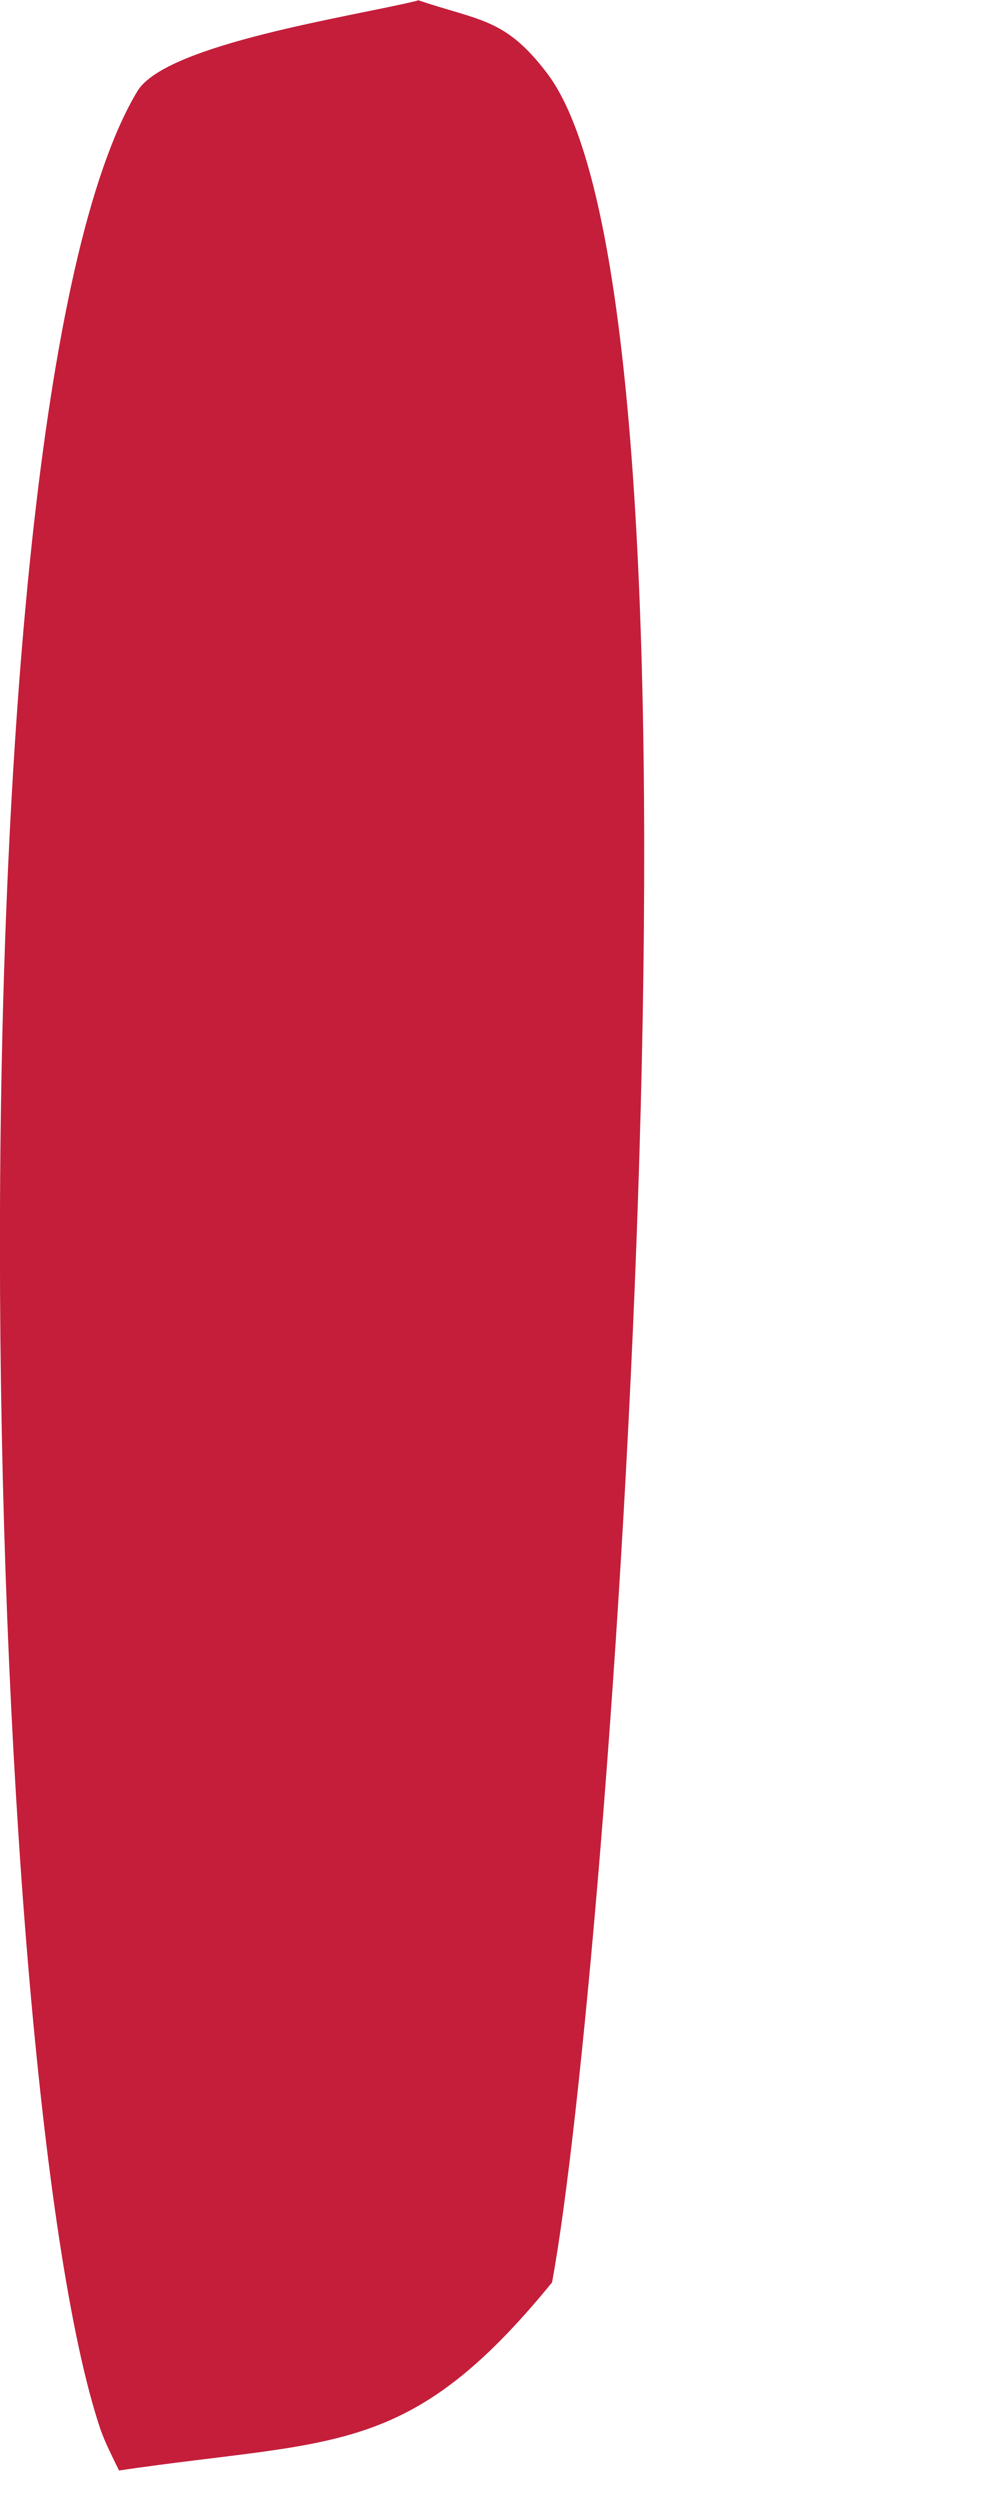<?xml version="1.0" encoding="utf-8"?>
<svg xmlns="http://www.w3.org/2000/svg" fill="none" height="100%" overflow="visible" preserveAspectRatio="none" style="display: block;" viewBox="0 0 2 5" width="100%">
<path d="M0.835 0C0.959 0.042 1.01 0.036 1.093 0.145C1.461 0.622 1.217 3.961 1.104 4.565C0.816 4.918 0.671 4.877 0.238 4.941C0.225 4.914 0.211 4.887 0.201 4.859C-0.041 4.141 -0.118 0.834 0.275 0.182C0.333 0.087 0.712 0.032 0.836 0.001L0.835 0Z" fill="#C41E3A" id="Vector"/>
</svg>